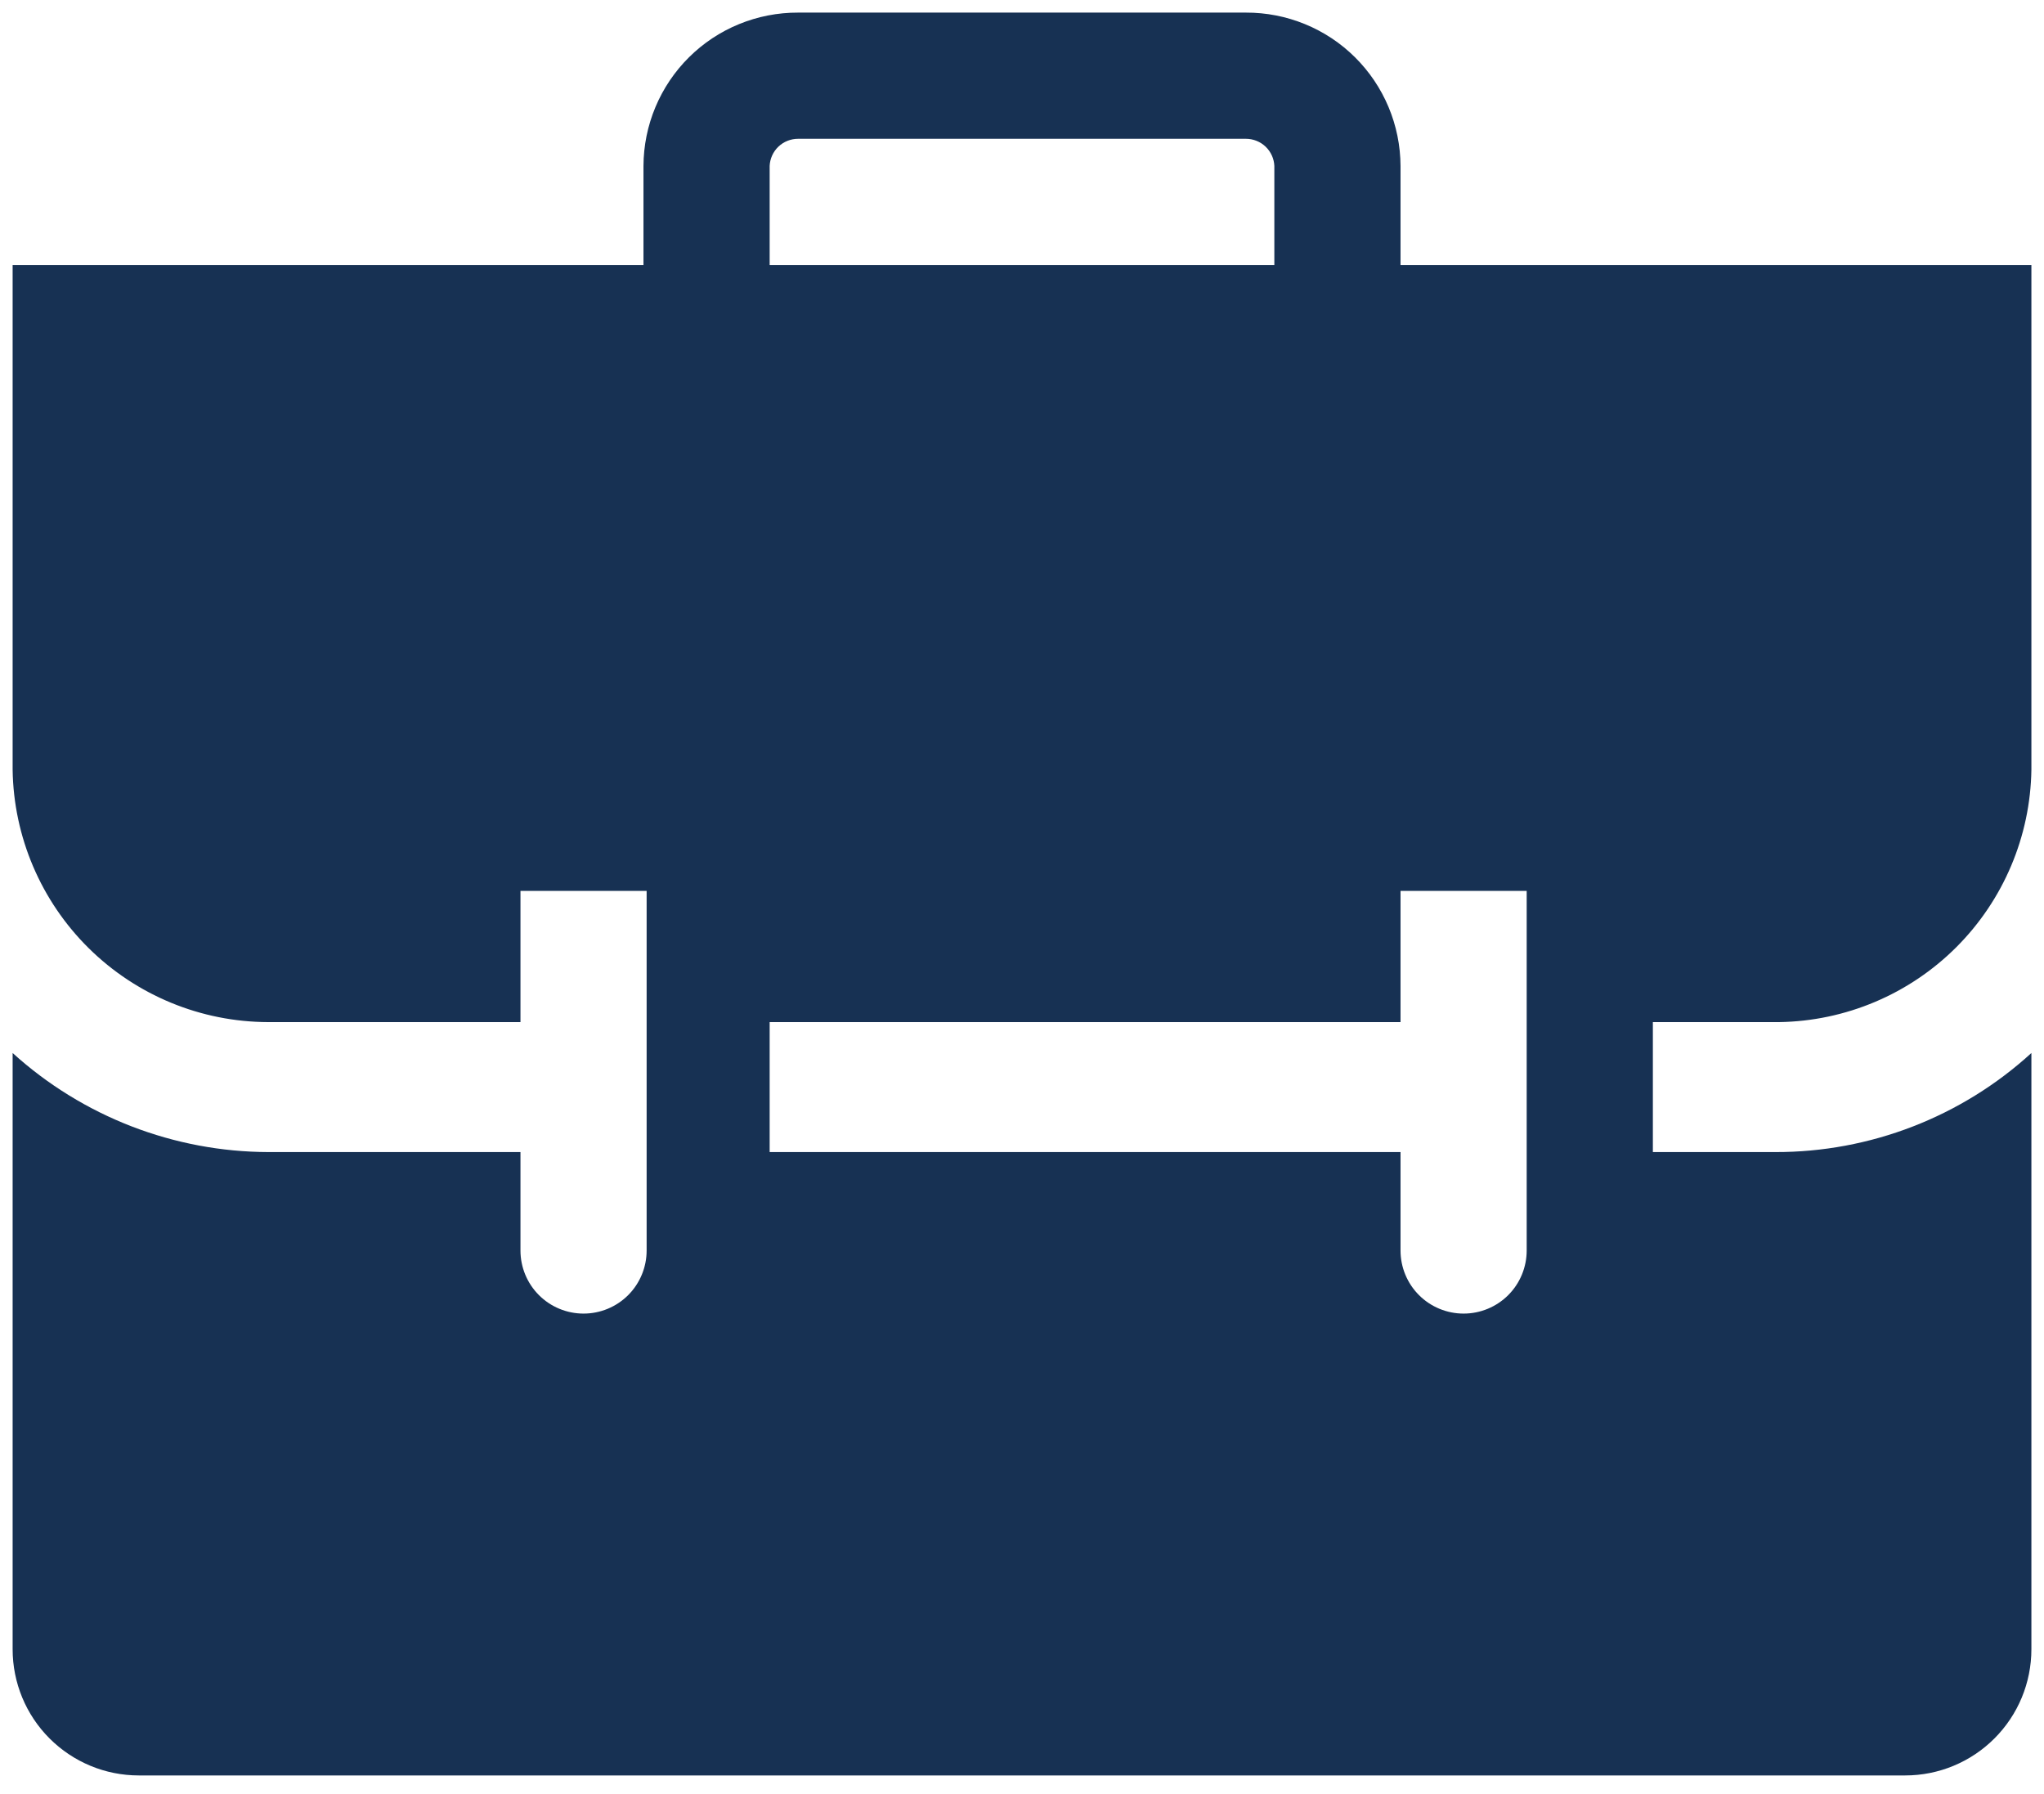 <svg width="90" height="79" viewBox="0 0 90 79" fill="none" xmlns="http://www.w3.org/2000/svg">
<path d="M78.333 45C81.267 44.957 84.068 43.772 86.143 41.698C88.217 39.623 89.401 36.822 89.445 33.889V11.667H61.667V7.305C61.663 6.415 61.484 5.535 61.14 4.714C60.796 3.893 60.294 3.148 59.662 2.521C59.03 1.894 58.281 1.398 57.457 1.061C56.633 0.724 55.751 0.552 54.861 0.555H35.139C34.249 0.552 33.367 0.724 32.543 1.061C31.719 1.398 30.97 1.894 30.338 2.521C29.706 3.148 29.204 3.893 28.86 4.714C28.516 5.535 28.337 6.415 28.333 7.305V11.667H0.556V33.889C0.599 36.846 1.803 39.668 3.907 41.746C6.012 43.825 8.848 44.993 11.806 45H22.917V39.222H28.472V55.056C28.472 55.792 28.18 56.499 27.659 57.02C27.138 57.541 26.431 57.833 25.695 57.833C24.958 57.833 24.251 57.541 23.73 57.02C23.209 56.499 22.917 55.792 22.917 55.056V50.722H11.833C7.664 50.715 3.645 49.161 0.556 46.361V72.611C0.556 74.085 1.141 75.498 2.183 76.539C3.225 77.581 4.638 78.167 6.111 78.167H83.889C85.362 78.167 86.775 77.581 87.817 76.539C88.859 75.498 89.445 74.085 89.445 72.611V46.361C86.364 49.175 82.339 50.731 78.167 50.722H72.778V45H78.333ZM33.889 7.305C33.903 6.984 34.041 6.68 34.274 6.457C34.507 6.235 34.817 6.111 35.139 6.111H54.861C55.183 6.111 55.493 6.235 55.726 6.457C55.959 6.68 56.097 6.984 56.111 7.305V11.667H33.889V7.305ZM67.222 55.056C67.222 55.792 66.93 56.499 66.409 57.02C65.888 57.541 65.181 57.833 64.445 57.833C63.708 57.833 63.001 57.541 62.48 57.02C61.959 56.499 61.667 55.792 61.667 55.056V50.722H33.889V45H61.667V39.222H67.222V55.056Z" fill="#173153"/>
</svg>
